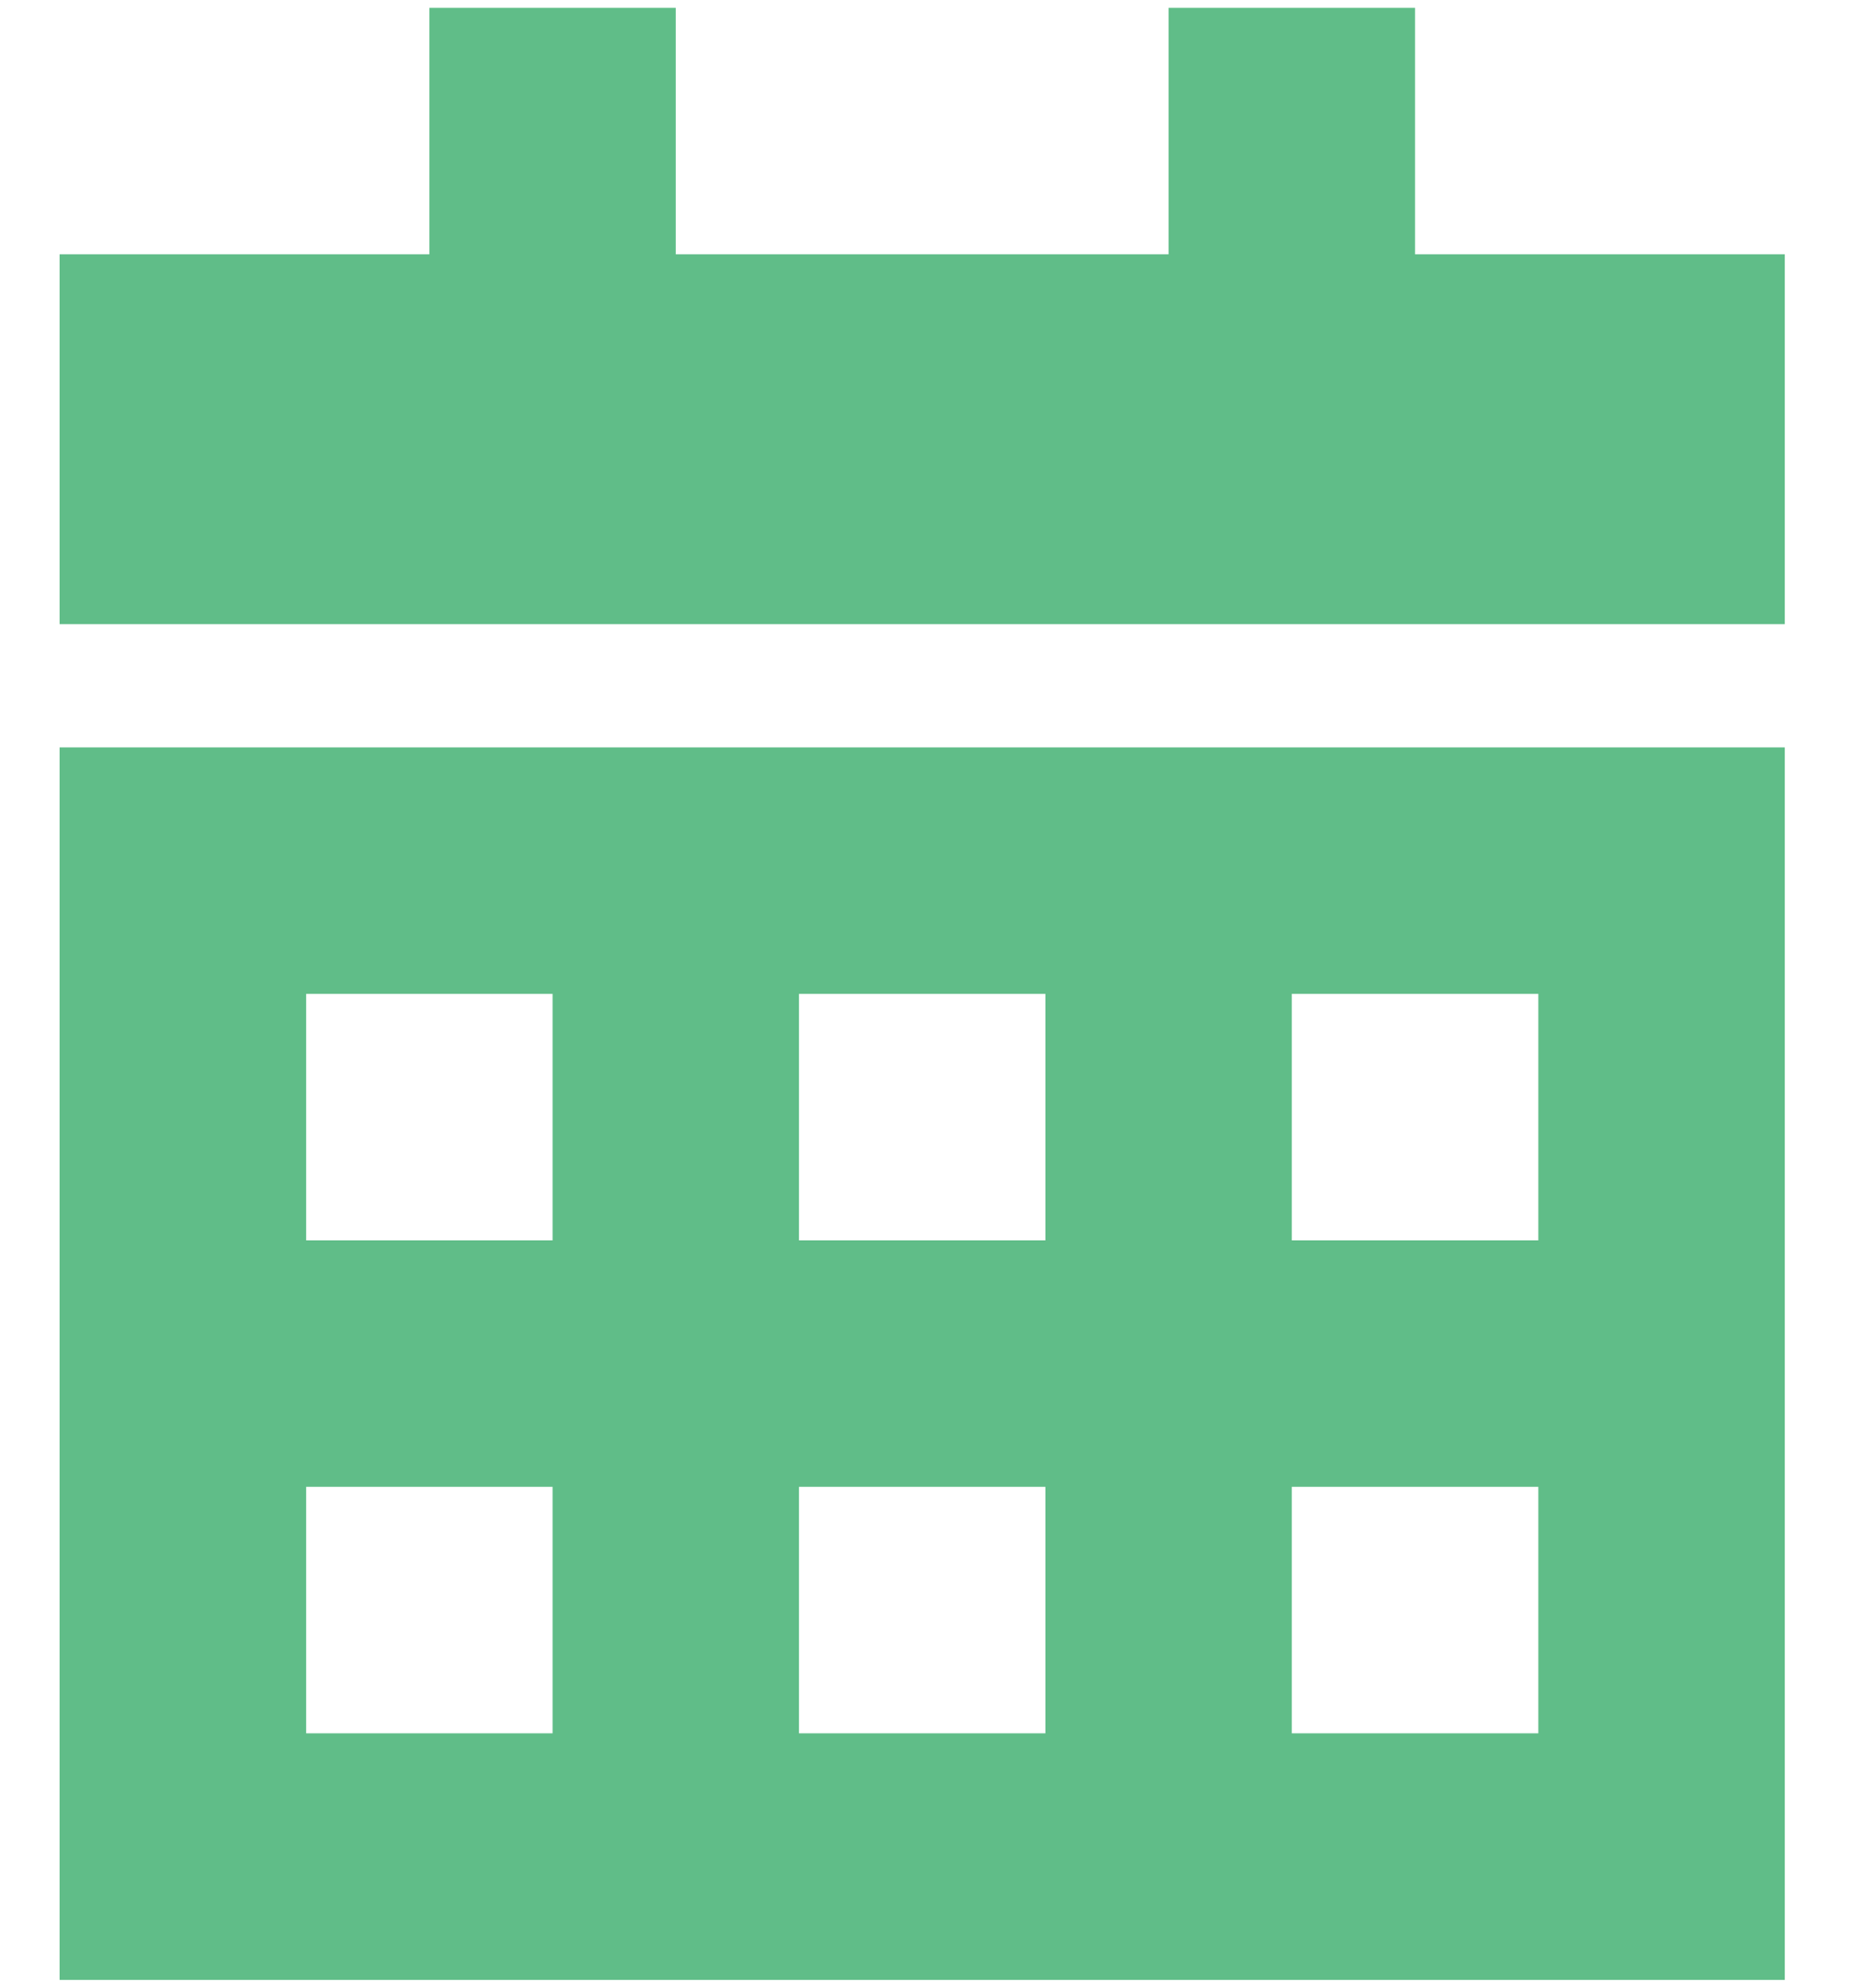 <svg width="15" height="16" viewBox="0 0 15 16" fill="none" xmlns="http://www.w3.org/2000/svg">
<path d="M5.441 0.063V2.047H9.409V0.063H11.393V2.047H14.37V5.024H0.48V2.047H3.457V0.063H5.441ZM0.48 6.016H14.37V15.937H0.48V6.016ZM2.465 9.984H4.449V8H2.465V9.984ZM6.433 8V9.984H8.417V8H6.433ZM12.386 9.984V8H10.401V9.984H12.386ZM2.465 13.952H4.449V11.968H2.465V13.952ZM8.417 11.968H6.433V13.952H8.417V11.968ZM10.401 13.952H12.386V11.968H10.401V13.952Z" fill="#60BD88"/>
</svg>
